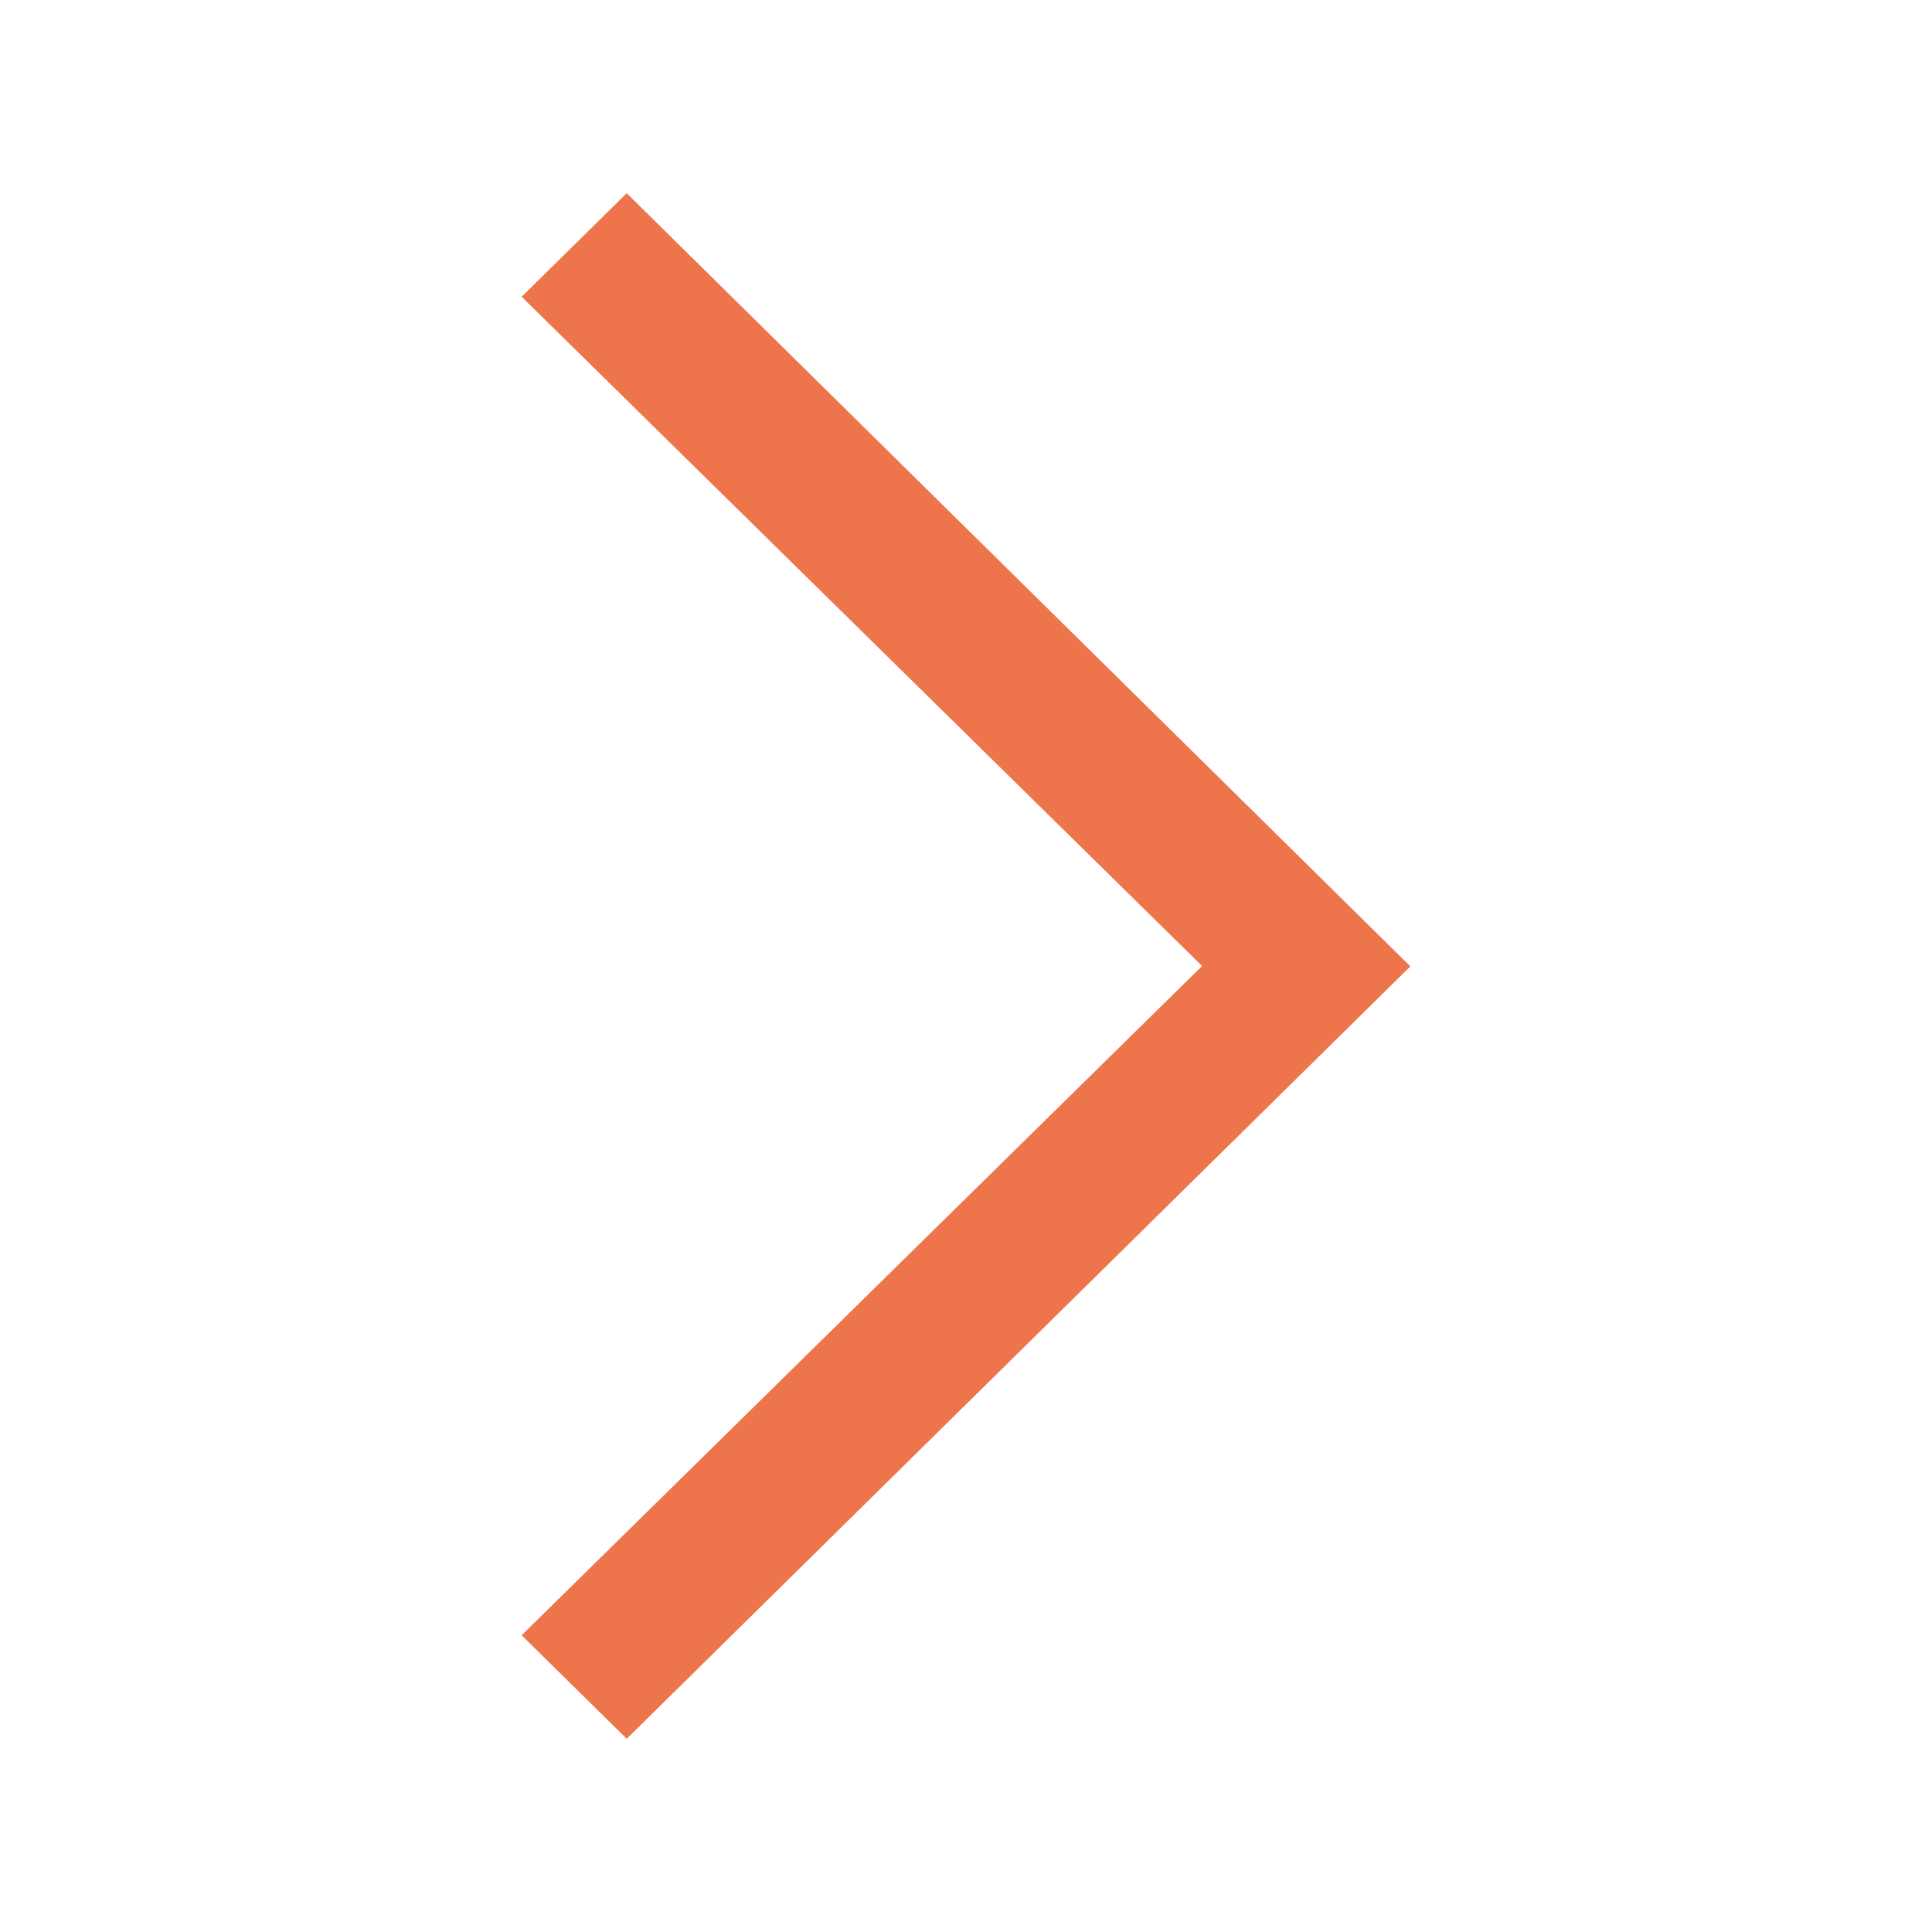 <svg xmlns="http://www.w3.org/2000/svg" xmlns:xlink="http://www.w3.org/1999/xlink" version="1.1" baseProfile="tiny" x="0px" y="0px" viewBox="0 0 100 100" xml:space="preserve" width="100px" height="100px" aria-hidden="true" style="fill:url(#CerosGradient_id6392e68b7);"><defs><linearGradient class="cerosgradient" data-cerosgradient="true" id="CerosGradient_id6392e68b7" gradientUnits="userSpaceOnUse" x1="50%" y1="100%" x2="50%" y2="0%"><stop offset="0%" stop-color="#EE754B"/><stop offset="100%" stop-color="#EE754B"/></linearGradient><linearGradient/></defs><g><polygon fill-rule="evenodd" fill="#000000" points="27,84.641 62.219,50 27,15.359 32.439,10 73,50.02 32.439,90  " style="fill:url(#CerosGradient_id6392e68b7);"/></g></svg>